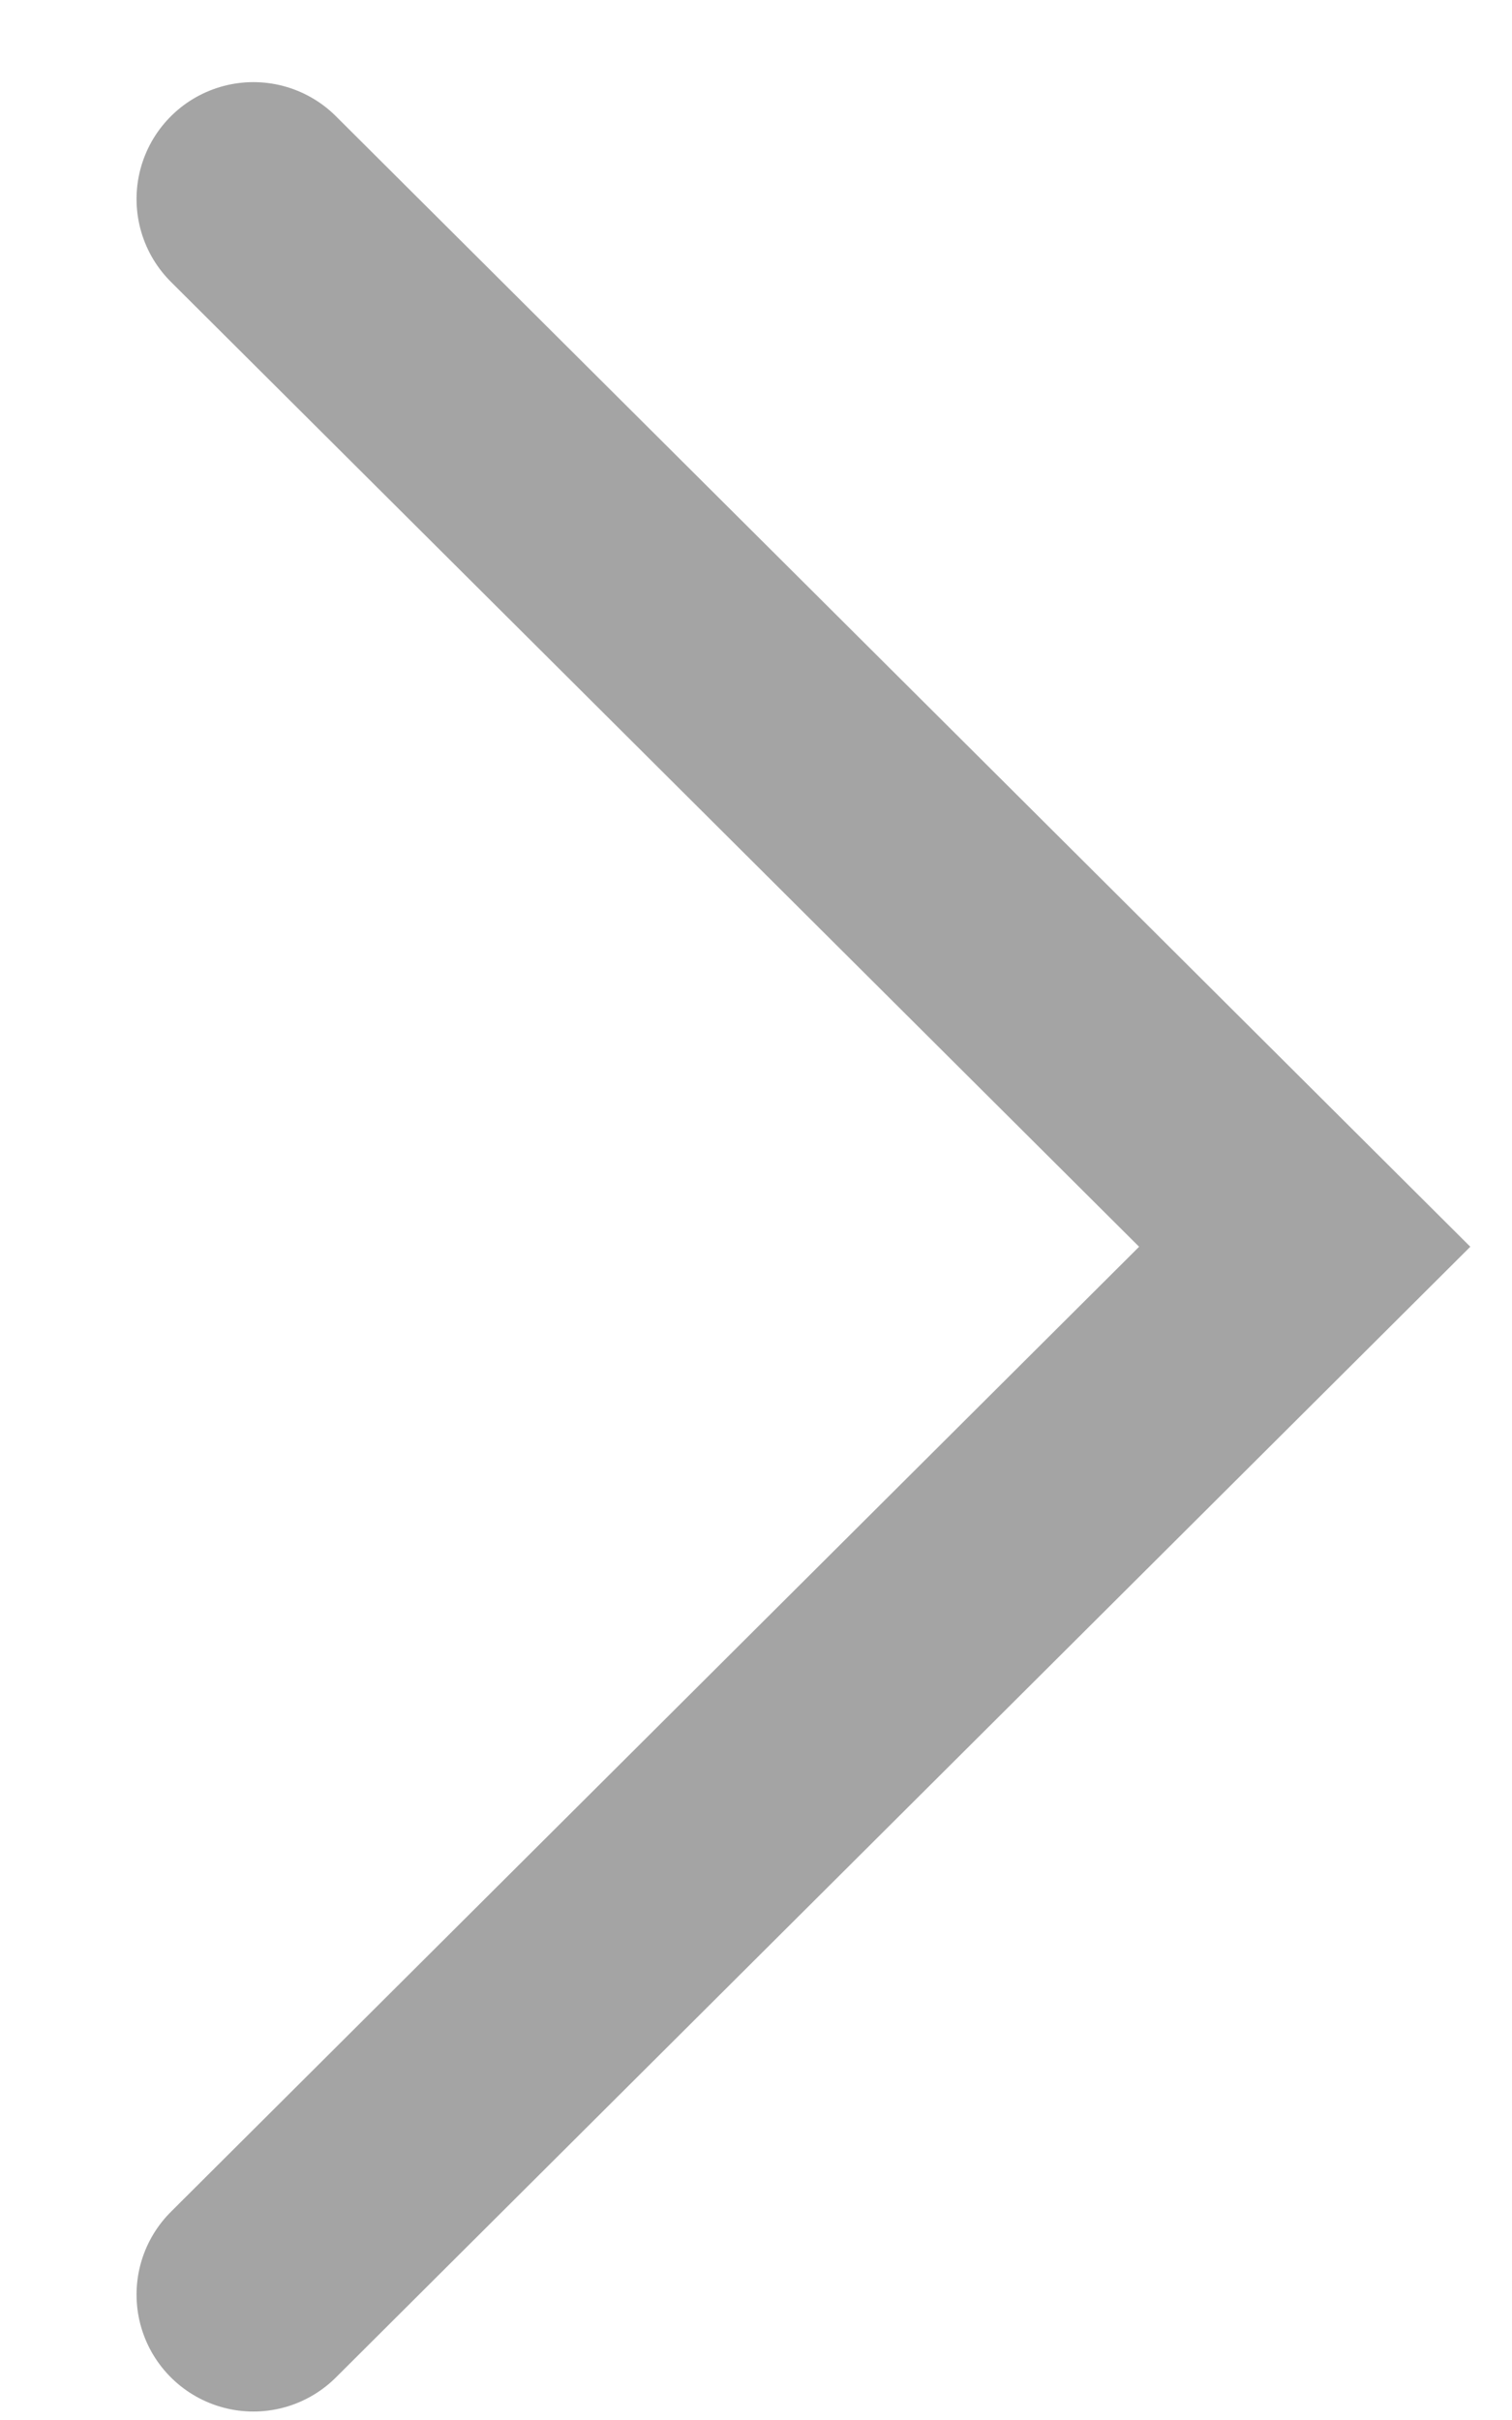 <svg width="10" height="16" viewBox="0 0 10 16" fill="none" xmlns="http://www.w3.org/2000/svg">
<path d="M1.676 1.316L8.629 8.243L1.676 15.171" stroke="#A4A4A4" stroke-width="1.546" stroke-linecap="round"/>
</svg>

